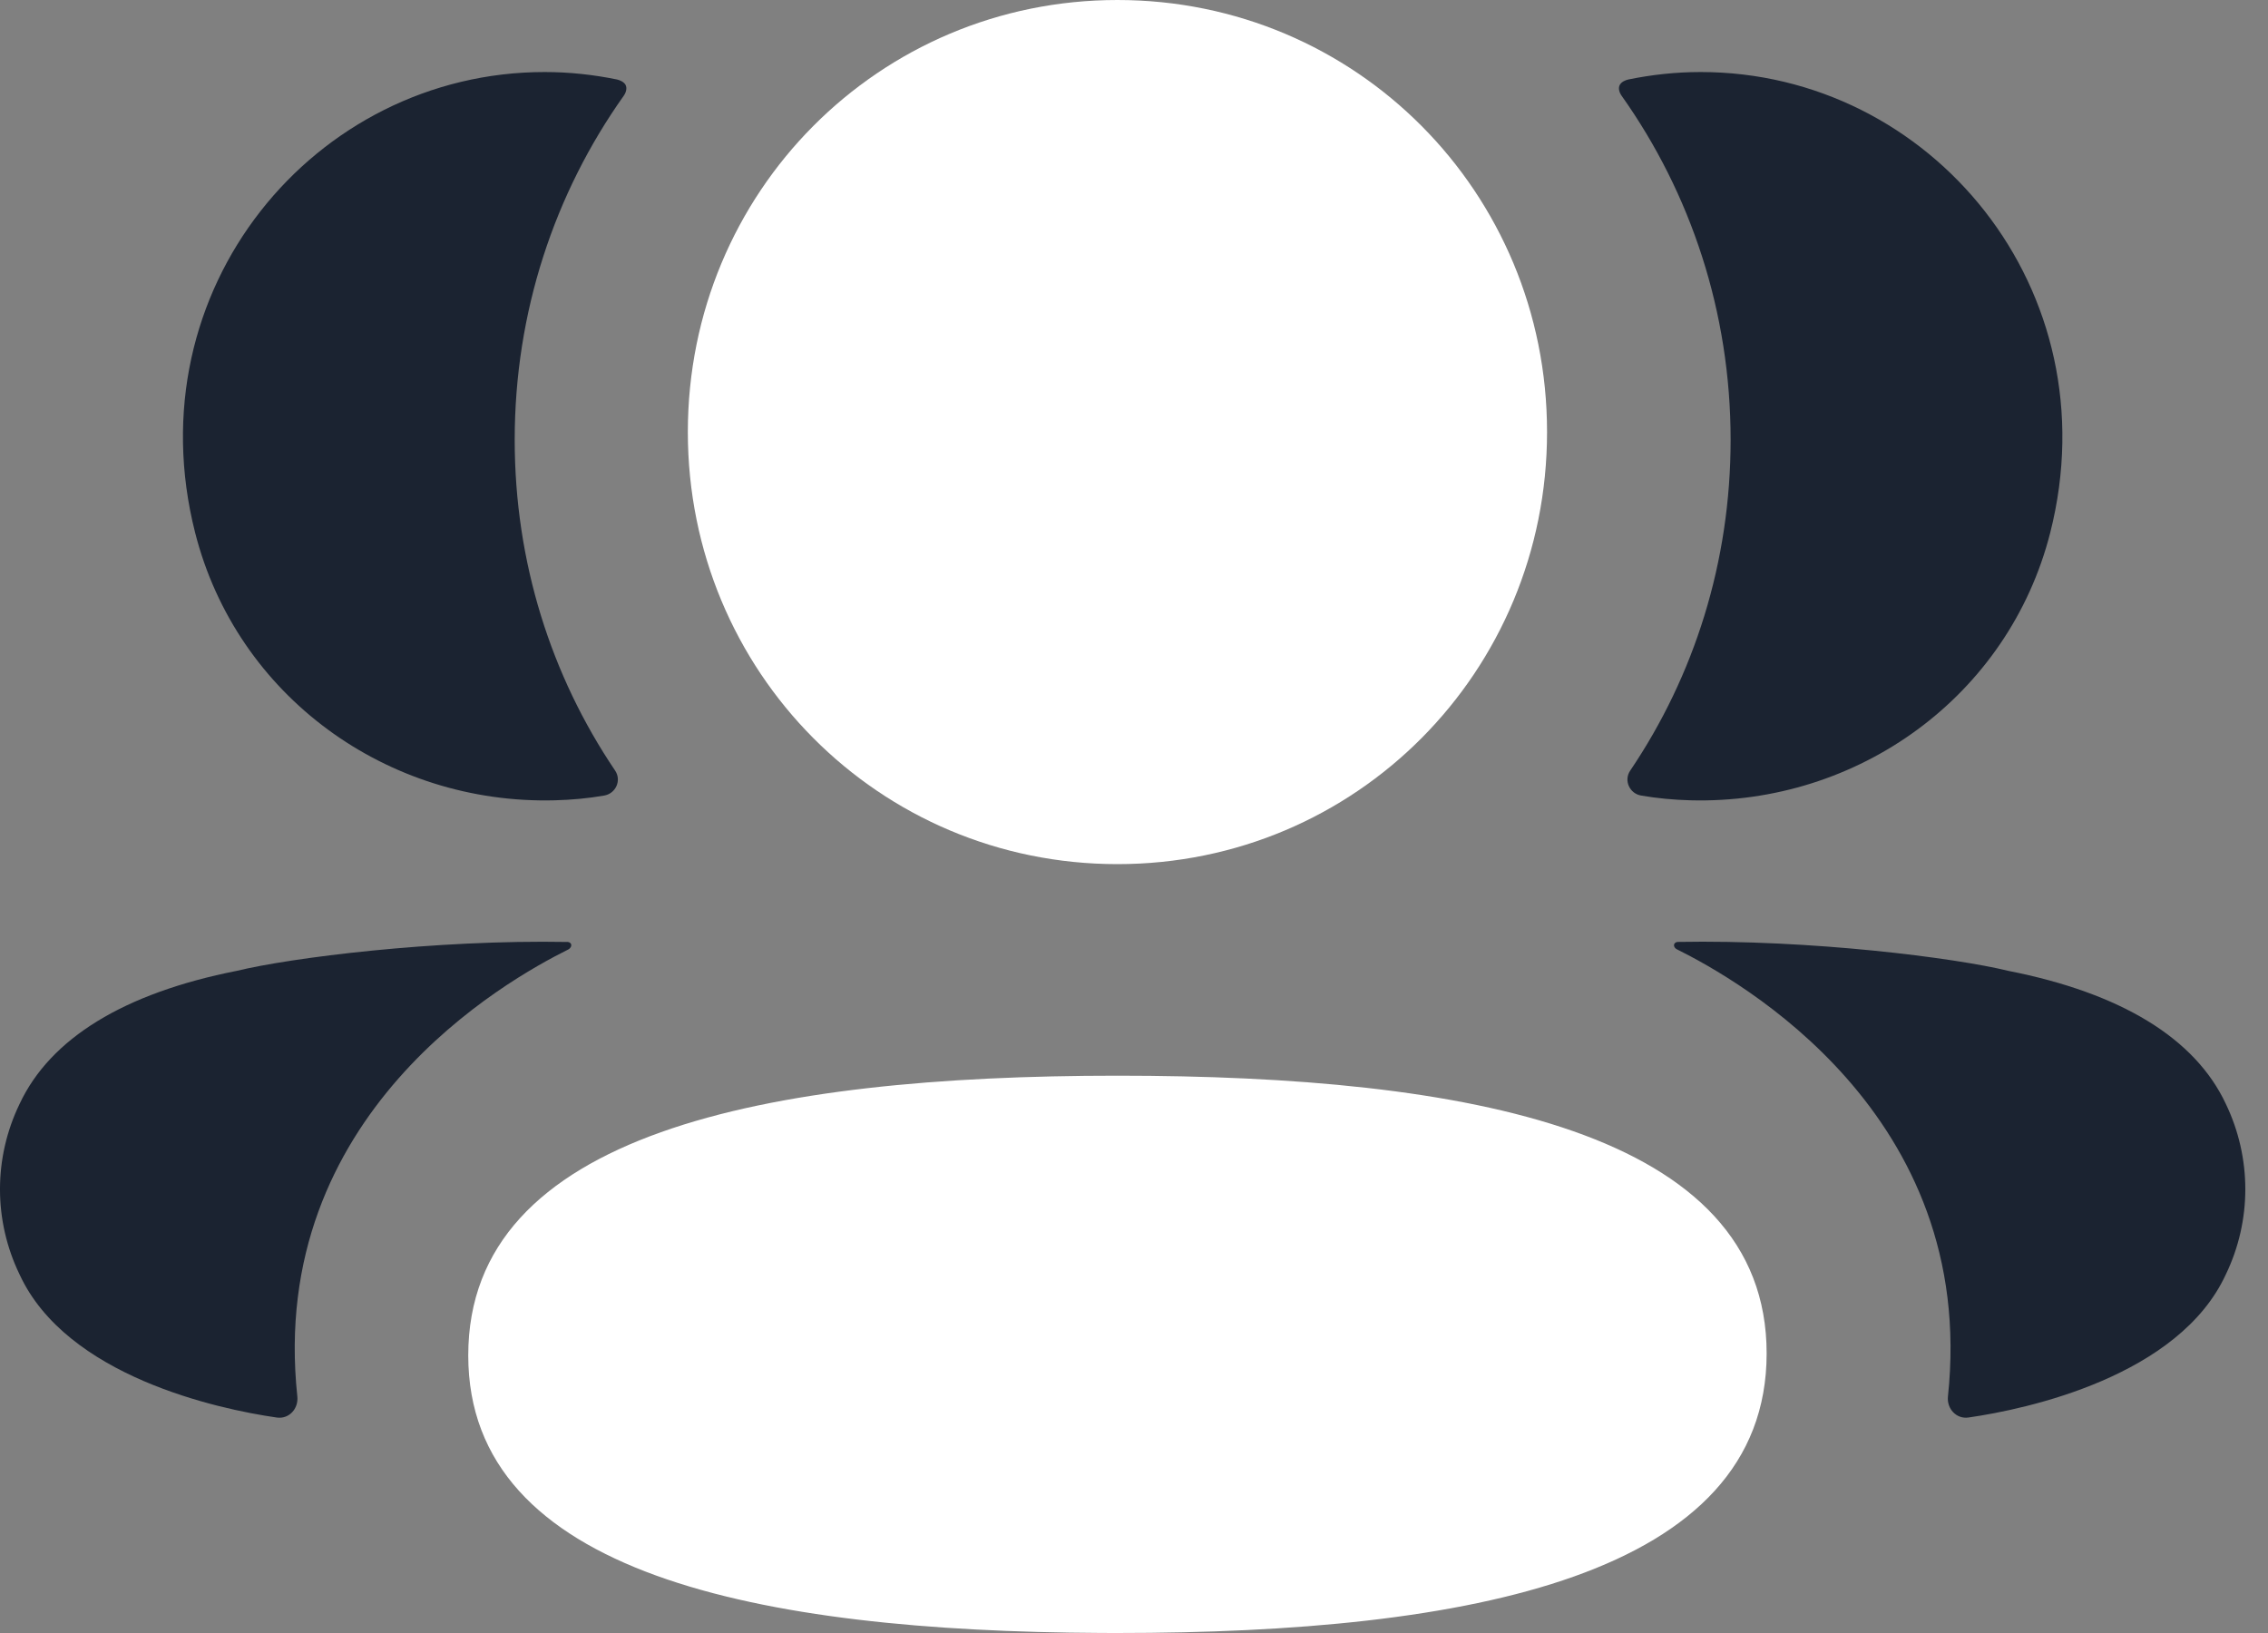 <?xml version="1.0" encoding="UTF-8"?>
<svg width="50px" height="36px" viewBox="0 0 50 36" version="1.1" xmlns="http://www.w3.org/2000/svg" xmlns:xlink="http://www.w3.org/1999/xlink">
    <rect x="0" y="0" width="50" height="36" fill="#808080" stroke="none"/>
    <title>manage_blue@3x</title>
    <g id="Page-1" stroke="none" stroke-width="1" fill="none" fill-rule="evenodd">
        <g id="Testops" transform="translate(-695, -869)" fill-rule="nonzero">
            <g id="manage_blue" transform="translate(695, 869)">
                <path d="M36.979,20.765 C39.93,20.71 43.103,21.116 44.276,21.403 C46.76,21.892 48.394,22.889 49.071,24.337 C49.643,25.527 49.643,26.907 49.071,28.094 C48.035,30.342 44.697,31.063 43.4,31.249 C43.132,31.29 42.916,31.057 42.944,30.787 C43.607,24.56 38.335,21.608 36.971,20.929 C36.912,20.899 36.9,20.852 36.906,20.824 C36.91,20.803 36.935,20.771 36.979,20.765 Z M5.223,21.402 C6.398,21.116 9.569,20.711 12.523,20.766 C12.567,20.772 12.589,20.804 12.593,20.823 C12.599,20.853 12.587,20.897 12.531,20.93 C11.165,21.609 5.892,24.561 6.555,30.786 C6.583,31.058 6.37,31.289 6.102,31.25 C4.804,31.064 1.466,30.342 0.431,28.095 C-0.144,26.906 -0.144,25.528 0.431,24.338 C1.108,22.889 2.739,21.892 5.223,21.402 Z M37.493,1.588 C42.57,1.588 46.557,6.393 45.199,11.744 C44.282,15.347 40.964,17.74 37.267,17.643 C36.896,17.633 36.532,17.599 36.179,17.538 C35.923,17.493 35.794,17.203 35.939,16.989 C37.35,14.901 38.153,12.391 38.153,9.696 C38.153,6.883 37.275,4.261 35.75,2.111 C35.702,2.044 35.665,1.941 35.714,1.864 C35.754,1.801 35.829,1.769 35.899,1.752 C36.413,1.647 36.941,1.588 37.493,1.588 Z M12.006,1.588 C12.558,1.588 13.086,1.647 13.601,1.752 C13.67,1.768 13.747,1.803 13.787,1.864 C13.833,1.941 13.799,2.044 13.751,2.111 C12.225,4.261 11.347,6.883 11.347,9.696 C11.347,12.391 12.151,14.901 13.561,16.988 C13.706,17.203 13.577,17.493 13.321,17.538 C12.967,17.6 12.604,17.633 12.233,17.643 C8.537,17.74 5.218,15.347 4.302,11.744 C2.942,6.393 6.929,1.588 12.006,1.588 Z" id="3-Friends" fill="#1B2331"></path>
                <path d="M24.635,23.714 C32.355,23.714 38.947,24.938 38.947,29.836 C38.947,34.731 32.398,36 24.635,36 L24.28,35.999 C16.714,35.961 10.323,34.701 10.323,29.88 C10.323,24.983 16.873,23.714 24.635,23.714 Z M24.635,-2.22044605e-13 C29.892,-2.22044605e-13 34.106,4.235 34.106,9.524 C34.106,14.811 29.892,19.05 24.635,19.05 C19.379,19.05 15.164,14.811 15.164,9.524 C15.164,4.235 19.379,-2.22044605e-13 24.635,-2.22044605e-13 Z" id="Combined-Shape" fill="#FFFFFF"></path>
            </g>
        </g>
    </g>
</svg>